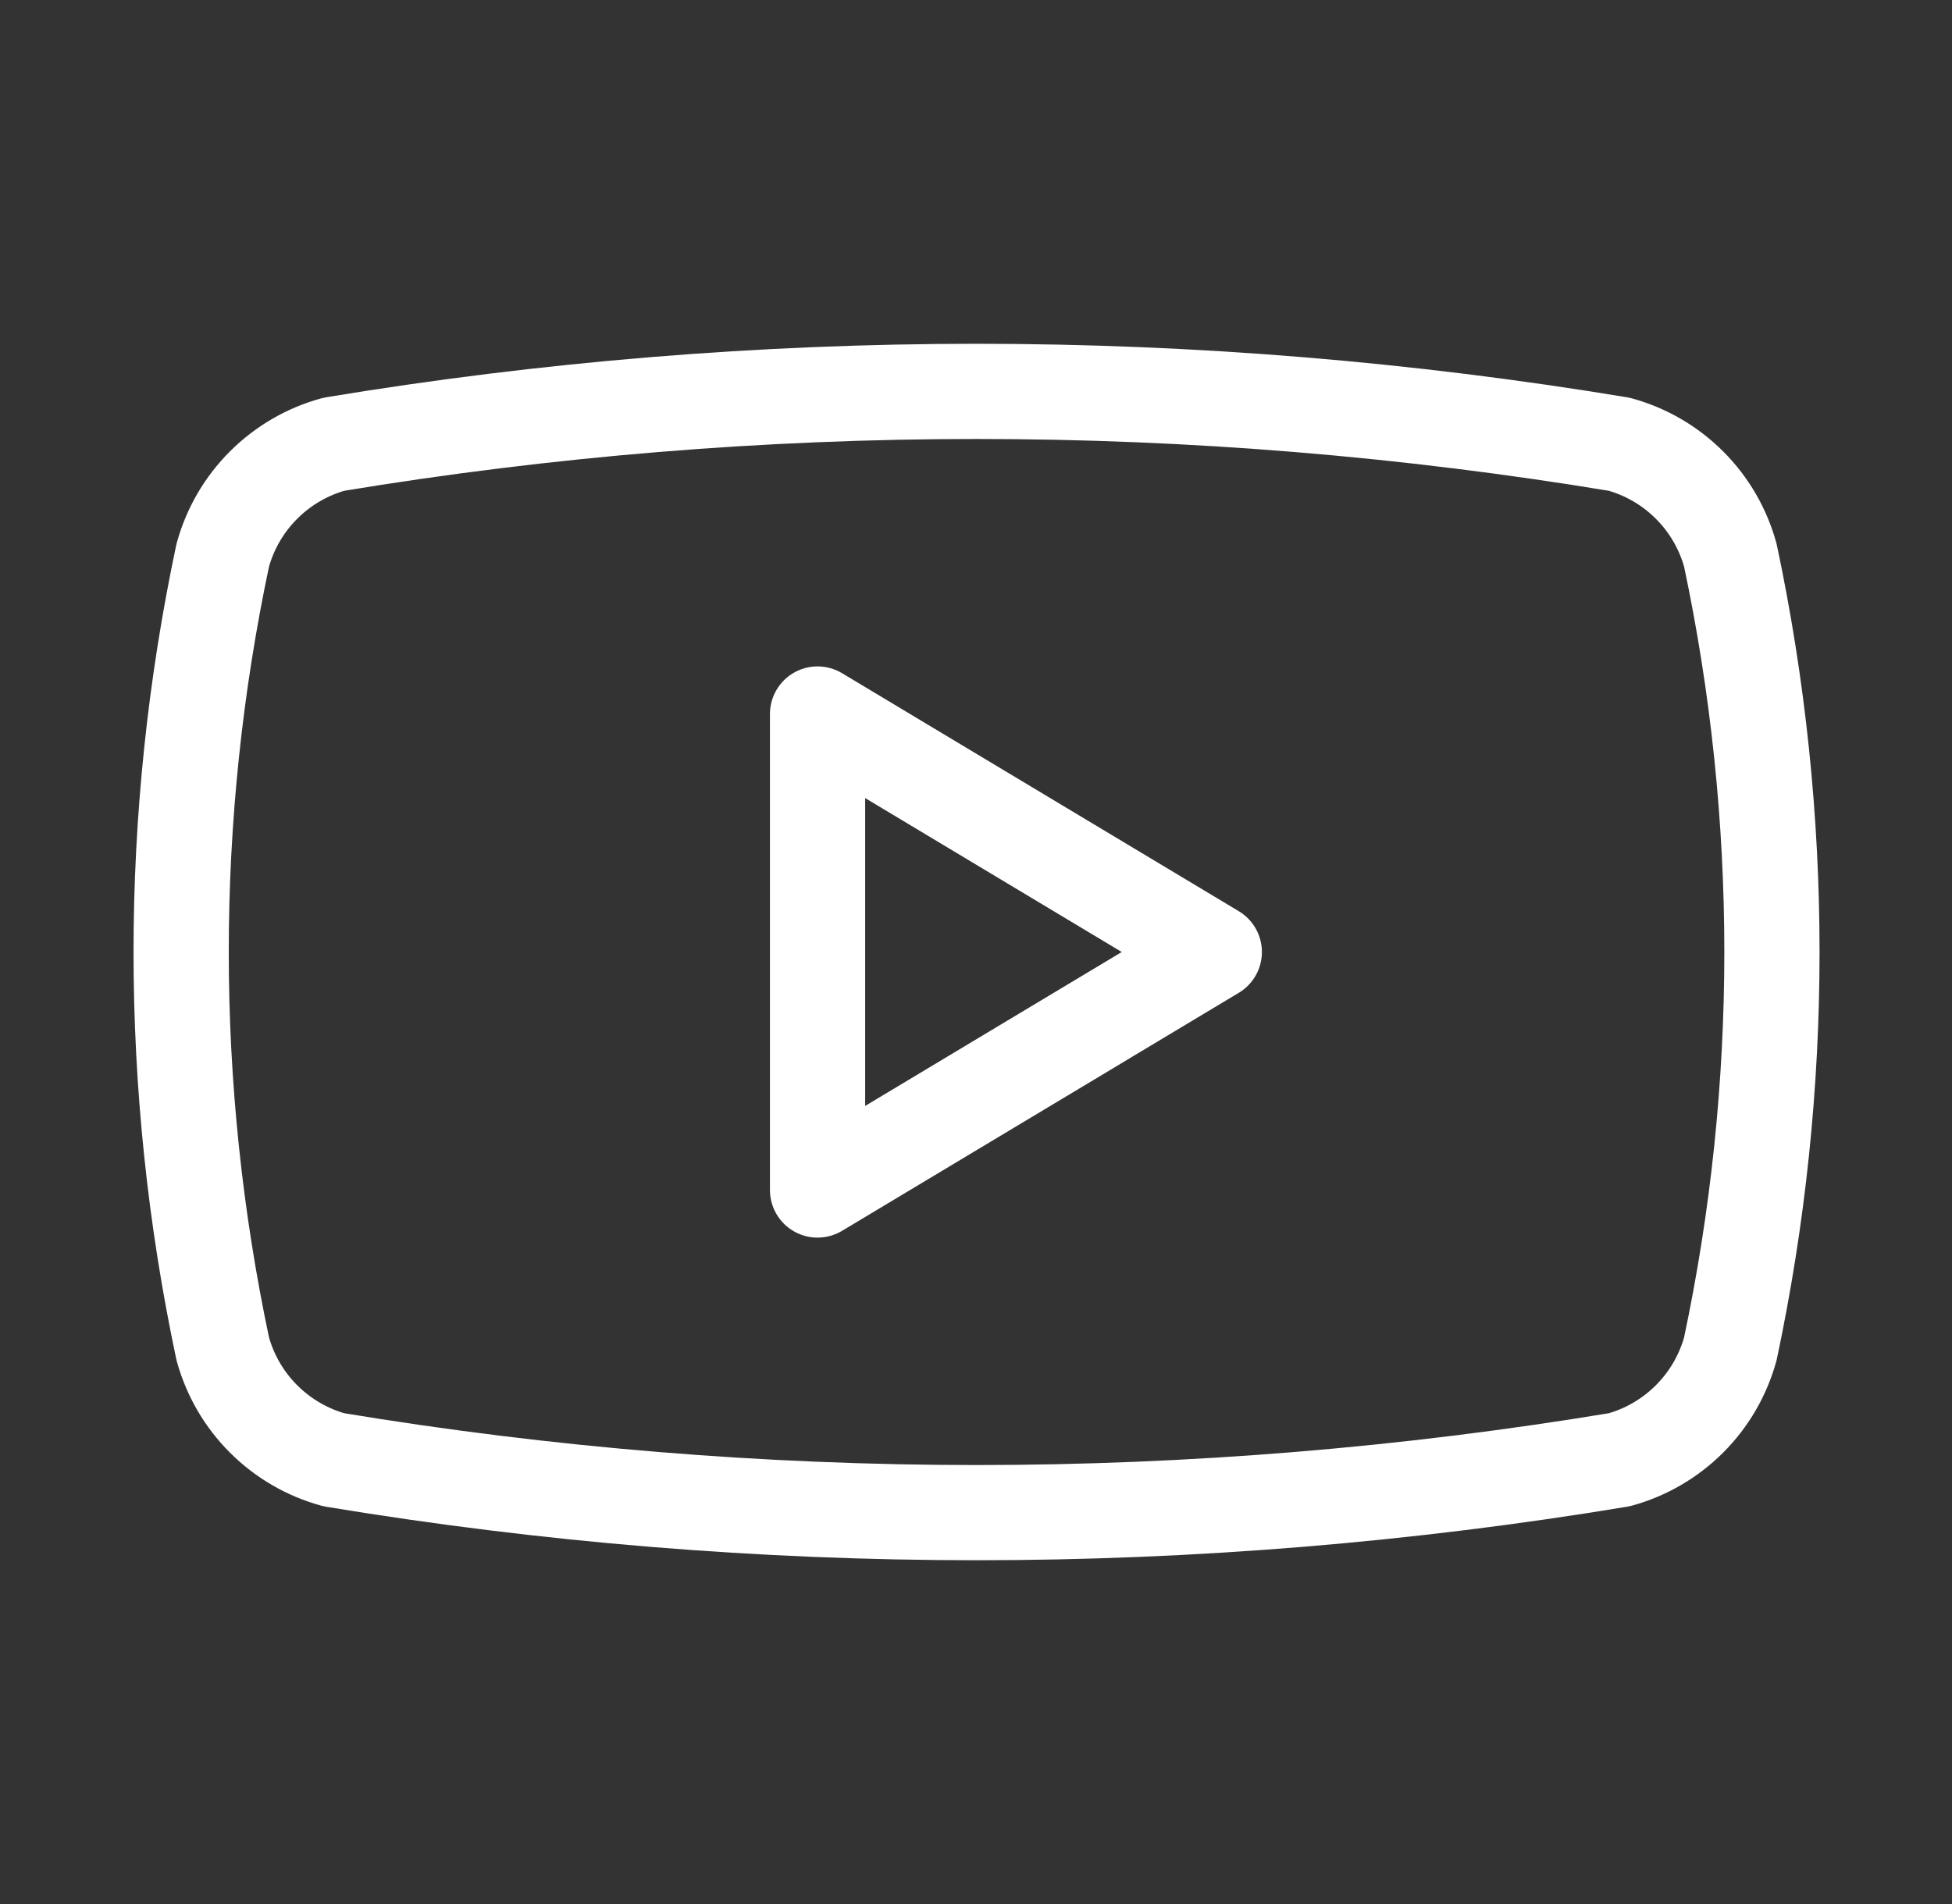<svg width="41" height="40" viewBox="0 0 41 40" fill="none" xmlns="http://www.w3.org/2000/svg">
<rect x="0" y="0" width="41" height="40" fill="#333333" stroke="none"/>
<g id="Icons / Youtube">
<path id="Vector" d="M4.678 28.333C3.514 22.839 3.514 17.161 4.678 11.667C4.831 11.109 5.126 10.6 5.536 10.191C5.945 9.782 6.453 9.486 7.011 9.333C15.95 7.852 25.072 7.852 34.011 9.333C34.569 9.486 35.078 9.782 35.487 10.191C35.896 10.6 36.192 11.109 36.345 11.667C37.509 17.161 37.509 22.839 36.345 28.333C36.192 28.891 35.896 29.4 35.487 29.809C35.078 30.218 34.569 30.514 34.011 30.667C25.072 32.148 15.95 32.148 7.011 30.667C6.453 30.514 5.945 30.218 5.536 29.809C5.126 29.4 4.831 28.891 4.678 28.333Z" stroke="white" stroke-width="2" stroke-linecap="round" stroke-linejoin="round"/>
<path id="Vector_2" d="M17.172 25L25.505 20L17.172 15V25Z" stroke="white" stroke-width="2" stroke-linecap="round" stroke-linejoin="round"/>
</g>
</svg>
